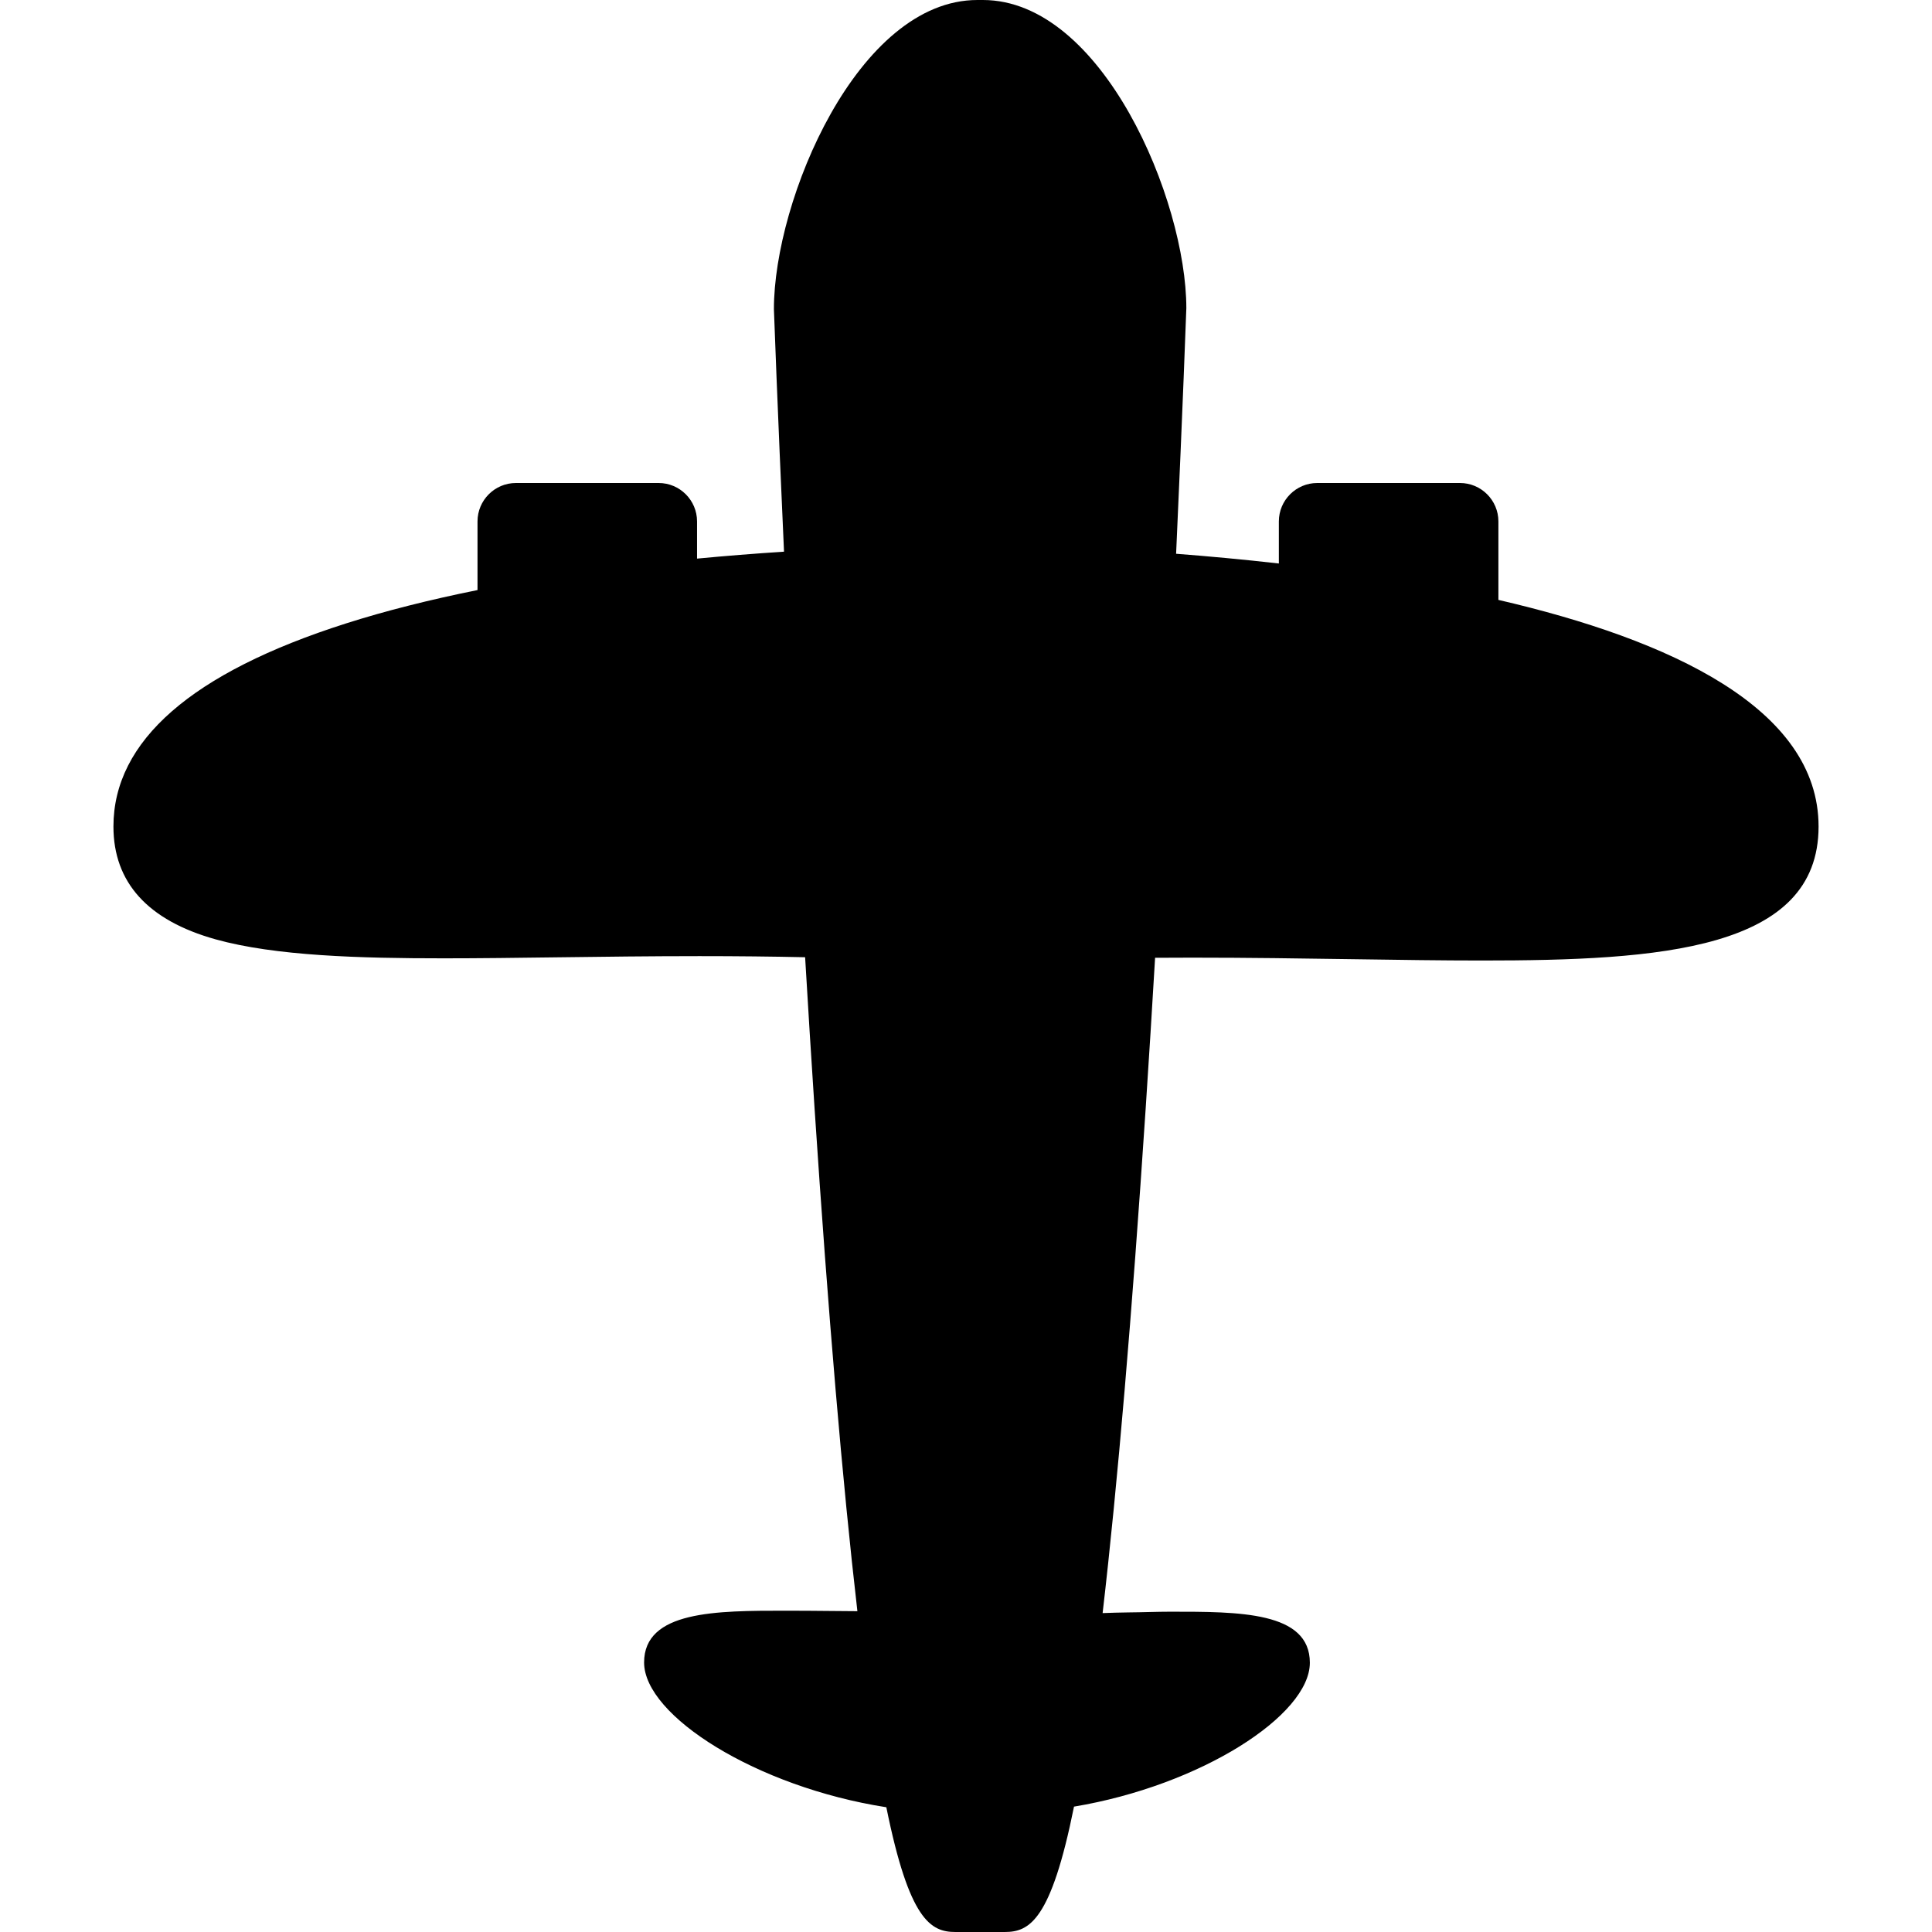 <?xml version="1.0" encoding="iso-8859-1"?>
<!-- Uploaded to: SVG Repo, www.svgrepo.com, Generator: SVG Repo Mixer Tools -->
<!DOCTYPE svg PUBLIC "-//W3C//DTD SVG 1.1//EN" "http://www.w3.org/Graphics/SVG/1.1/DTD/svg11.dtd">
<svg fill="#000000" height="800px" width="800px" version="1.1" id="Capa_1" xmlns="http://www.w3.org/2000/svg" xmlns:xlink="http://www.w3.org/1999/xlink" 
	 viewBox="0 0 176 176" xml:space="preserve">
<path d="M136.5,54.649V47.5c0-1.93-1.57-3.5-3.5-3.5h-13c-1.93,0-3.5,1.57-3.5,3.5v3.833c-3.288-0.373-6.445-0.662-9.36-0.886
	c0.604-13.248,0.924-22.149,0.932-22.371c0-9.862-7.646-28.076-18.54-28.076H89.04C78.146,0,70.5,18.214,70.501,28.165
	c0.006,0.178,0.323,8.967,0.921,22.091c-2.709,0.177-5.352,0.387-7.923,0.632V47.5c0-1.93-1.57-3.5-3.5-3.5H47
	c-1.93,0-3.5,1.57-3.5,3.5v6.253c-4.378,0.883-8.394,1.897-11.98,3.04c-14.058,4.48-21.186,10.705-21.186,18.501
	c0,5.093,3.129,8.551,9.301,10.276c5.444,1.521,13.202,1.731,20.774,1.731c3.256,0,6.725-0.044,10.396-0.092
	c4.133-0.053,8.406-0.108,12.915-0.108c3.409,0,6.594,0.034,9.624,0.1c0.269,4.541,0.555,9.149,0.859,13.751
	c1.24,18.756,2.55,34.134,3.903,45.823c-0.736-0.006-1.462-0.012-2.164-0.018c-1.535-0.014-2.985-0.027-4.333-0.027
	c-6.358,0-12.934,0-12.934,4.717c0,4.856,10.244,11.344,22.068,13.189C82.832,174.96,84.804,176,87.04,176h4.493
	c2.24,0,4.215-1.045,6.306-11.421c11.545-1.926,21.485-8.323,21.485-13.109c0-4.672-6.461-4.649-12.709-4.649
	c-1.205,0-2.494,0.055-3.854,0.066c-0.75,0.006-1.523,0.034-2.315,0.061c1.36-11.71,2.678-27.145,3.924-45.994
	c0.303-4.585,0.589-9.177,0.856-13.703c1.102-0.007,2.223-0.012,3.375-0.012c5.139,0,9.996,0.072,14.693,0.142
	c4.136,0.062,8.042,0.119,11.683,0.119c16.173,0,30.69-0.934,30.69-12.205C165.667,64.51,152.111,58.265,136.5,54.649z"/>
</svg>
